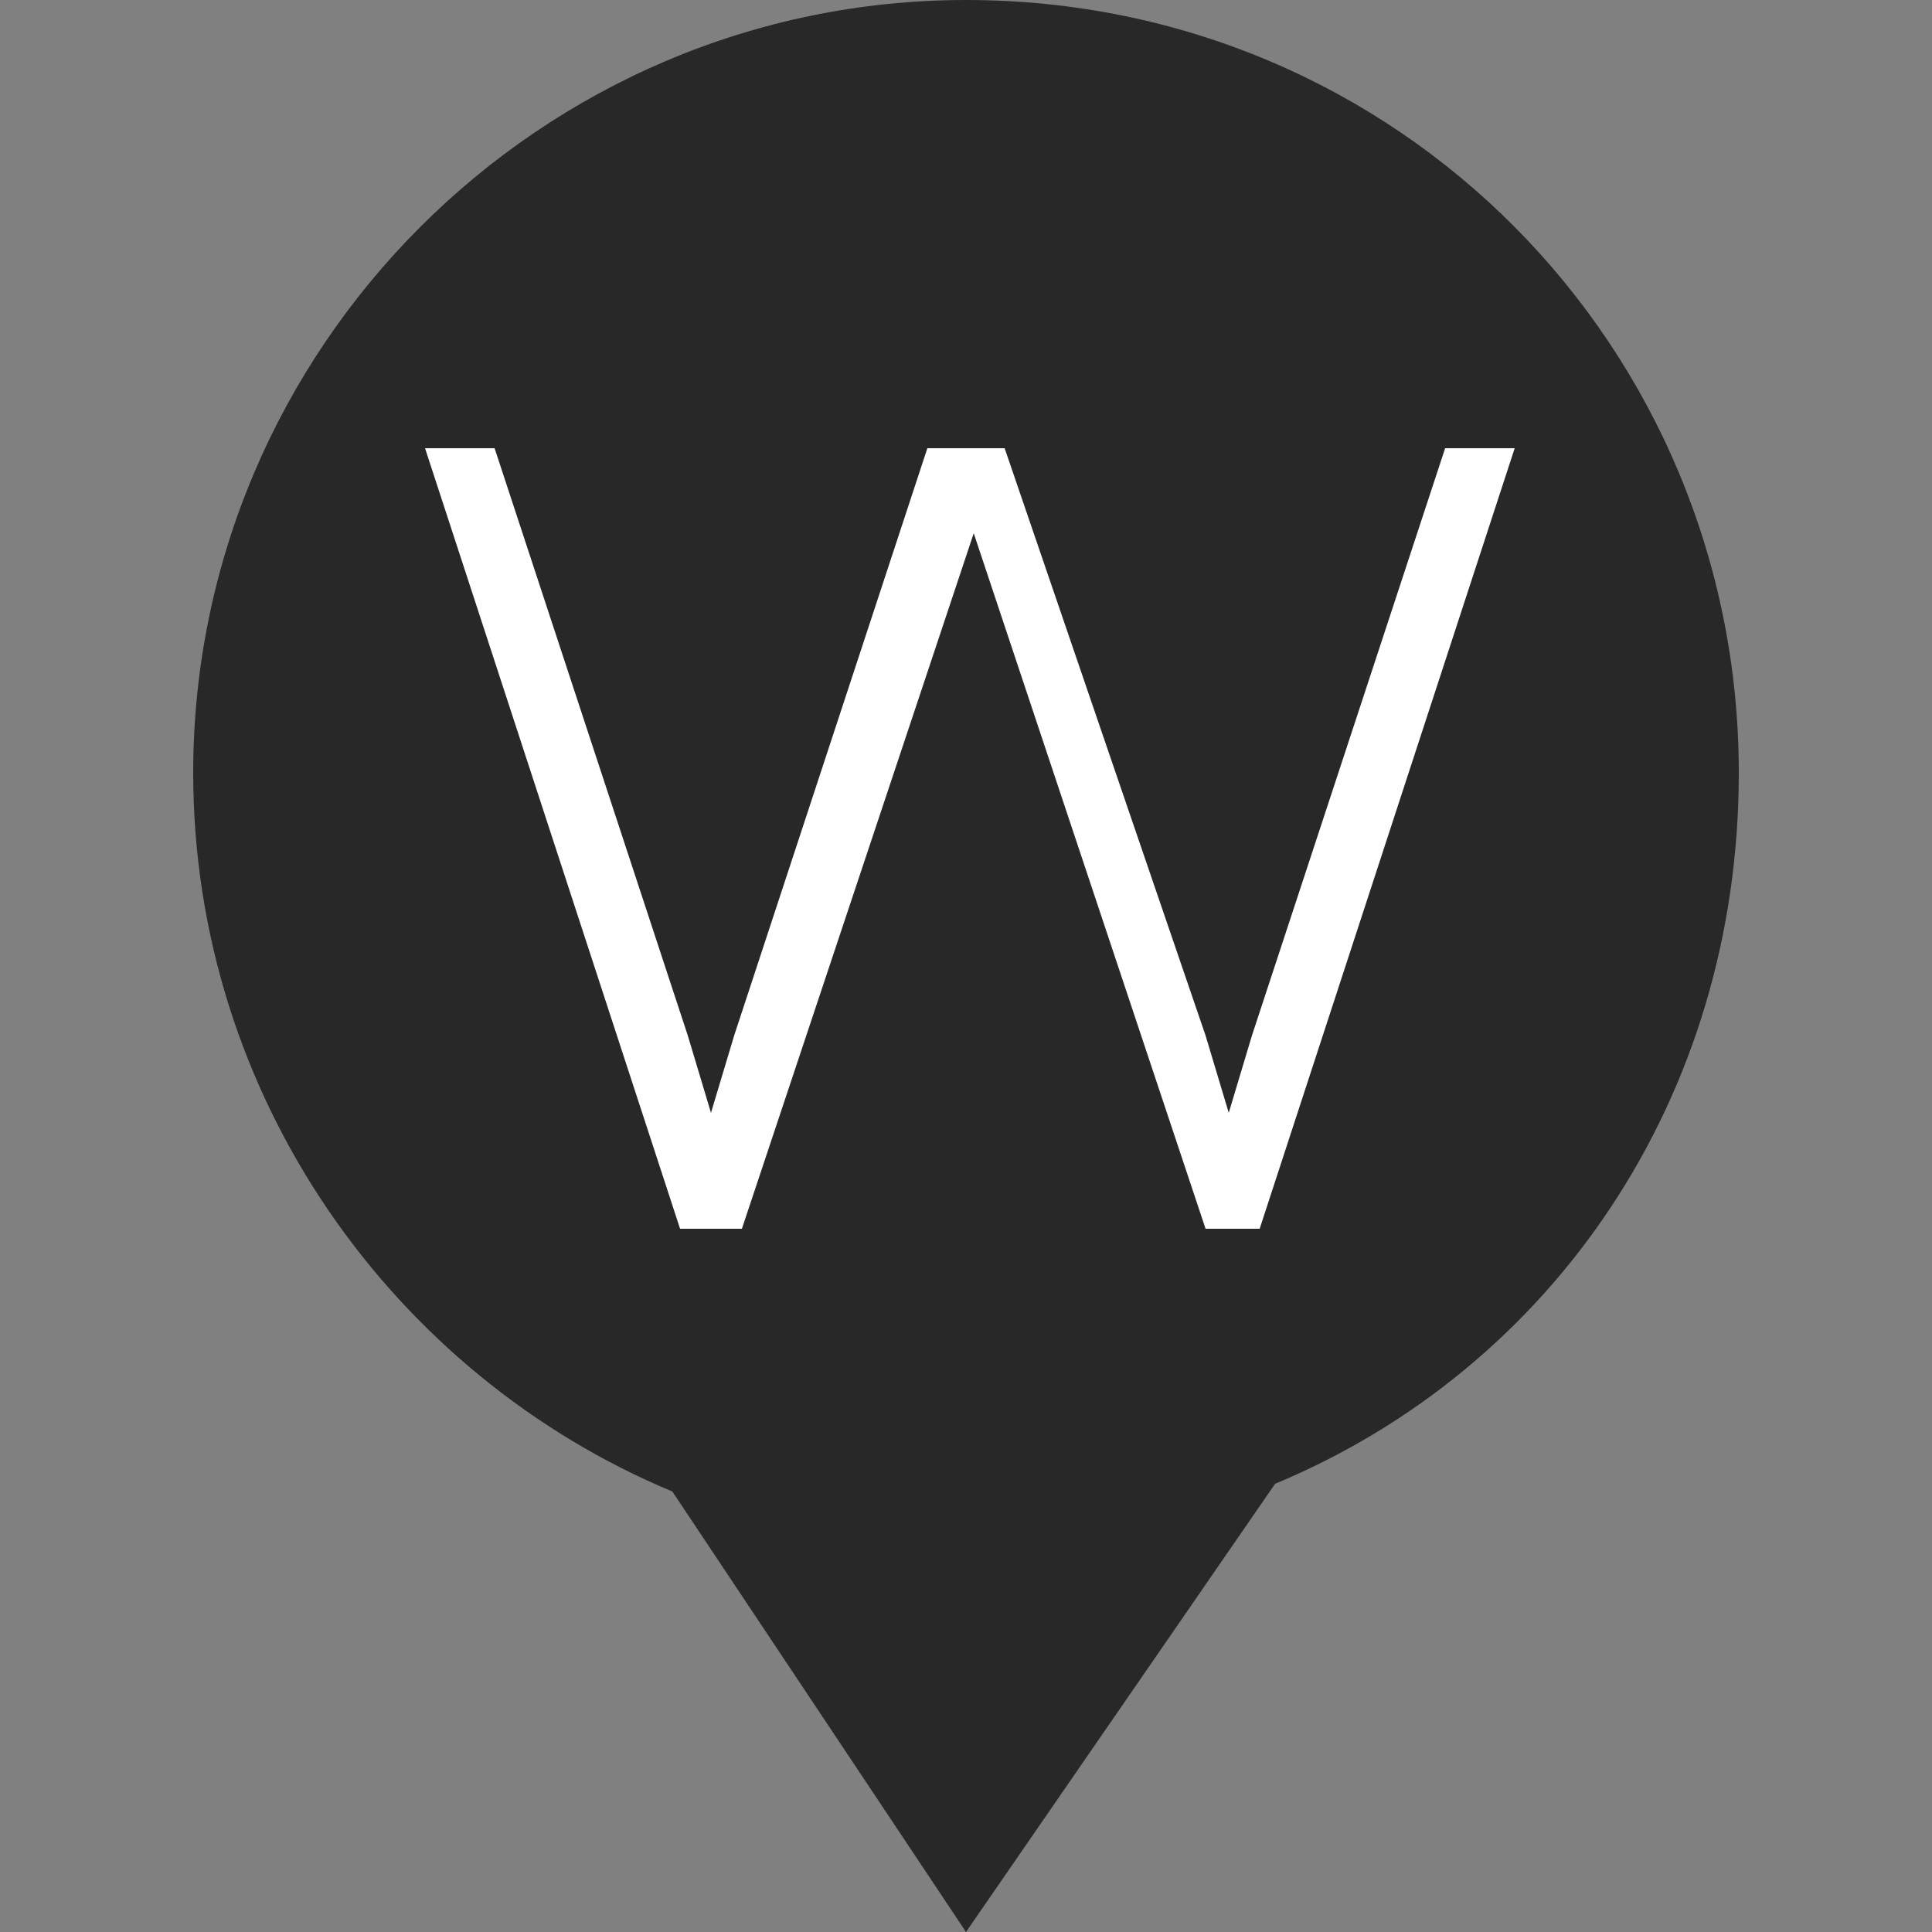<?xml version="1.0" encoding="utf-8"?>
<!-- Generator: Adobe Illustrator 27.8.1, SVG Export Plug-In . SVG Version: 6.00 Build 0)  -->
<svg version="1.1" id="Layer_1" xmlns="http://www.w3.org/2000/svg" xmlns:xlink="http://www.w3.org/1999/xlink" x="0px" y="0px"
	 viewBox="0 0 25 25" style="enable-background:new 0 0 25 25;" xml:space="preserve">
<rect x="0" y="0" width="25" height="25" fill="#808080" stroke="none"/>
<style type="text/css">
	.st0{fill:#292828;}
	.st1{fill-rule:evenodd;clip-rule:evenodd;fill:#FFFFFF;}
</style>
<g id="Symbols">
	<g id="icon_x2F_base_x2F_pin">
		<path id="Shape" class="st0" d="M12.5,0c5.6,0,10,4.5,10,10c0,4.2-2.4,7.7-6,9.2l-4,5.8l-3.8-5.7c-3.6-1.5-6.2-5.1-6.2-9.3
			C2.5,4.5,7,0,12.5,0z"/>
		<path id="Logo-path" class="st1" d="M6.4,5.8l2.5,7.6l0.3,1l0.3-1L12,5.8h1l2.6,7.6l0.3,1l0.3-1l2.5-7.6h0.9l-3.3,10.1h-0.7l-3-9
			l-3,9H8.8L5.5,5.8H6.4z"/>
	</g>
</g>
</svg>
